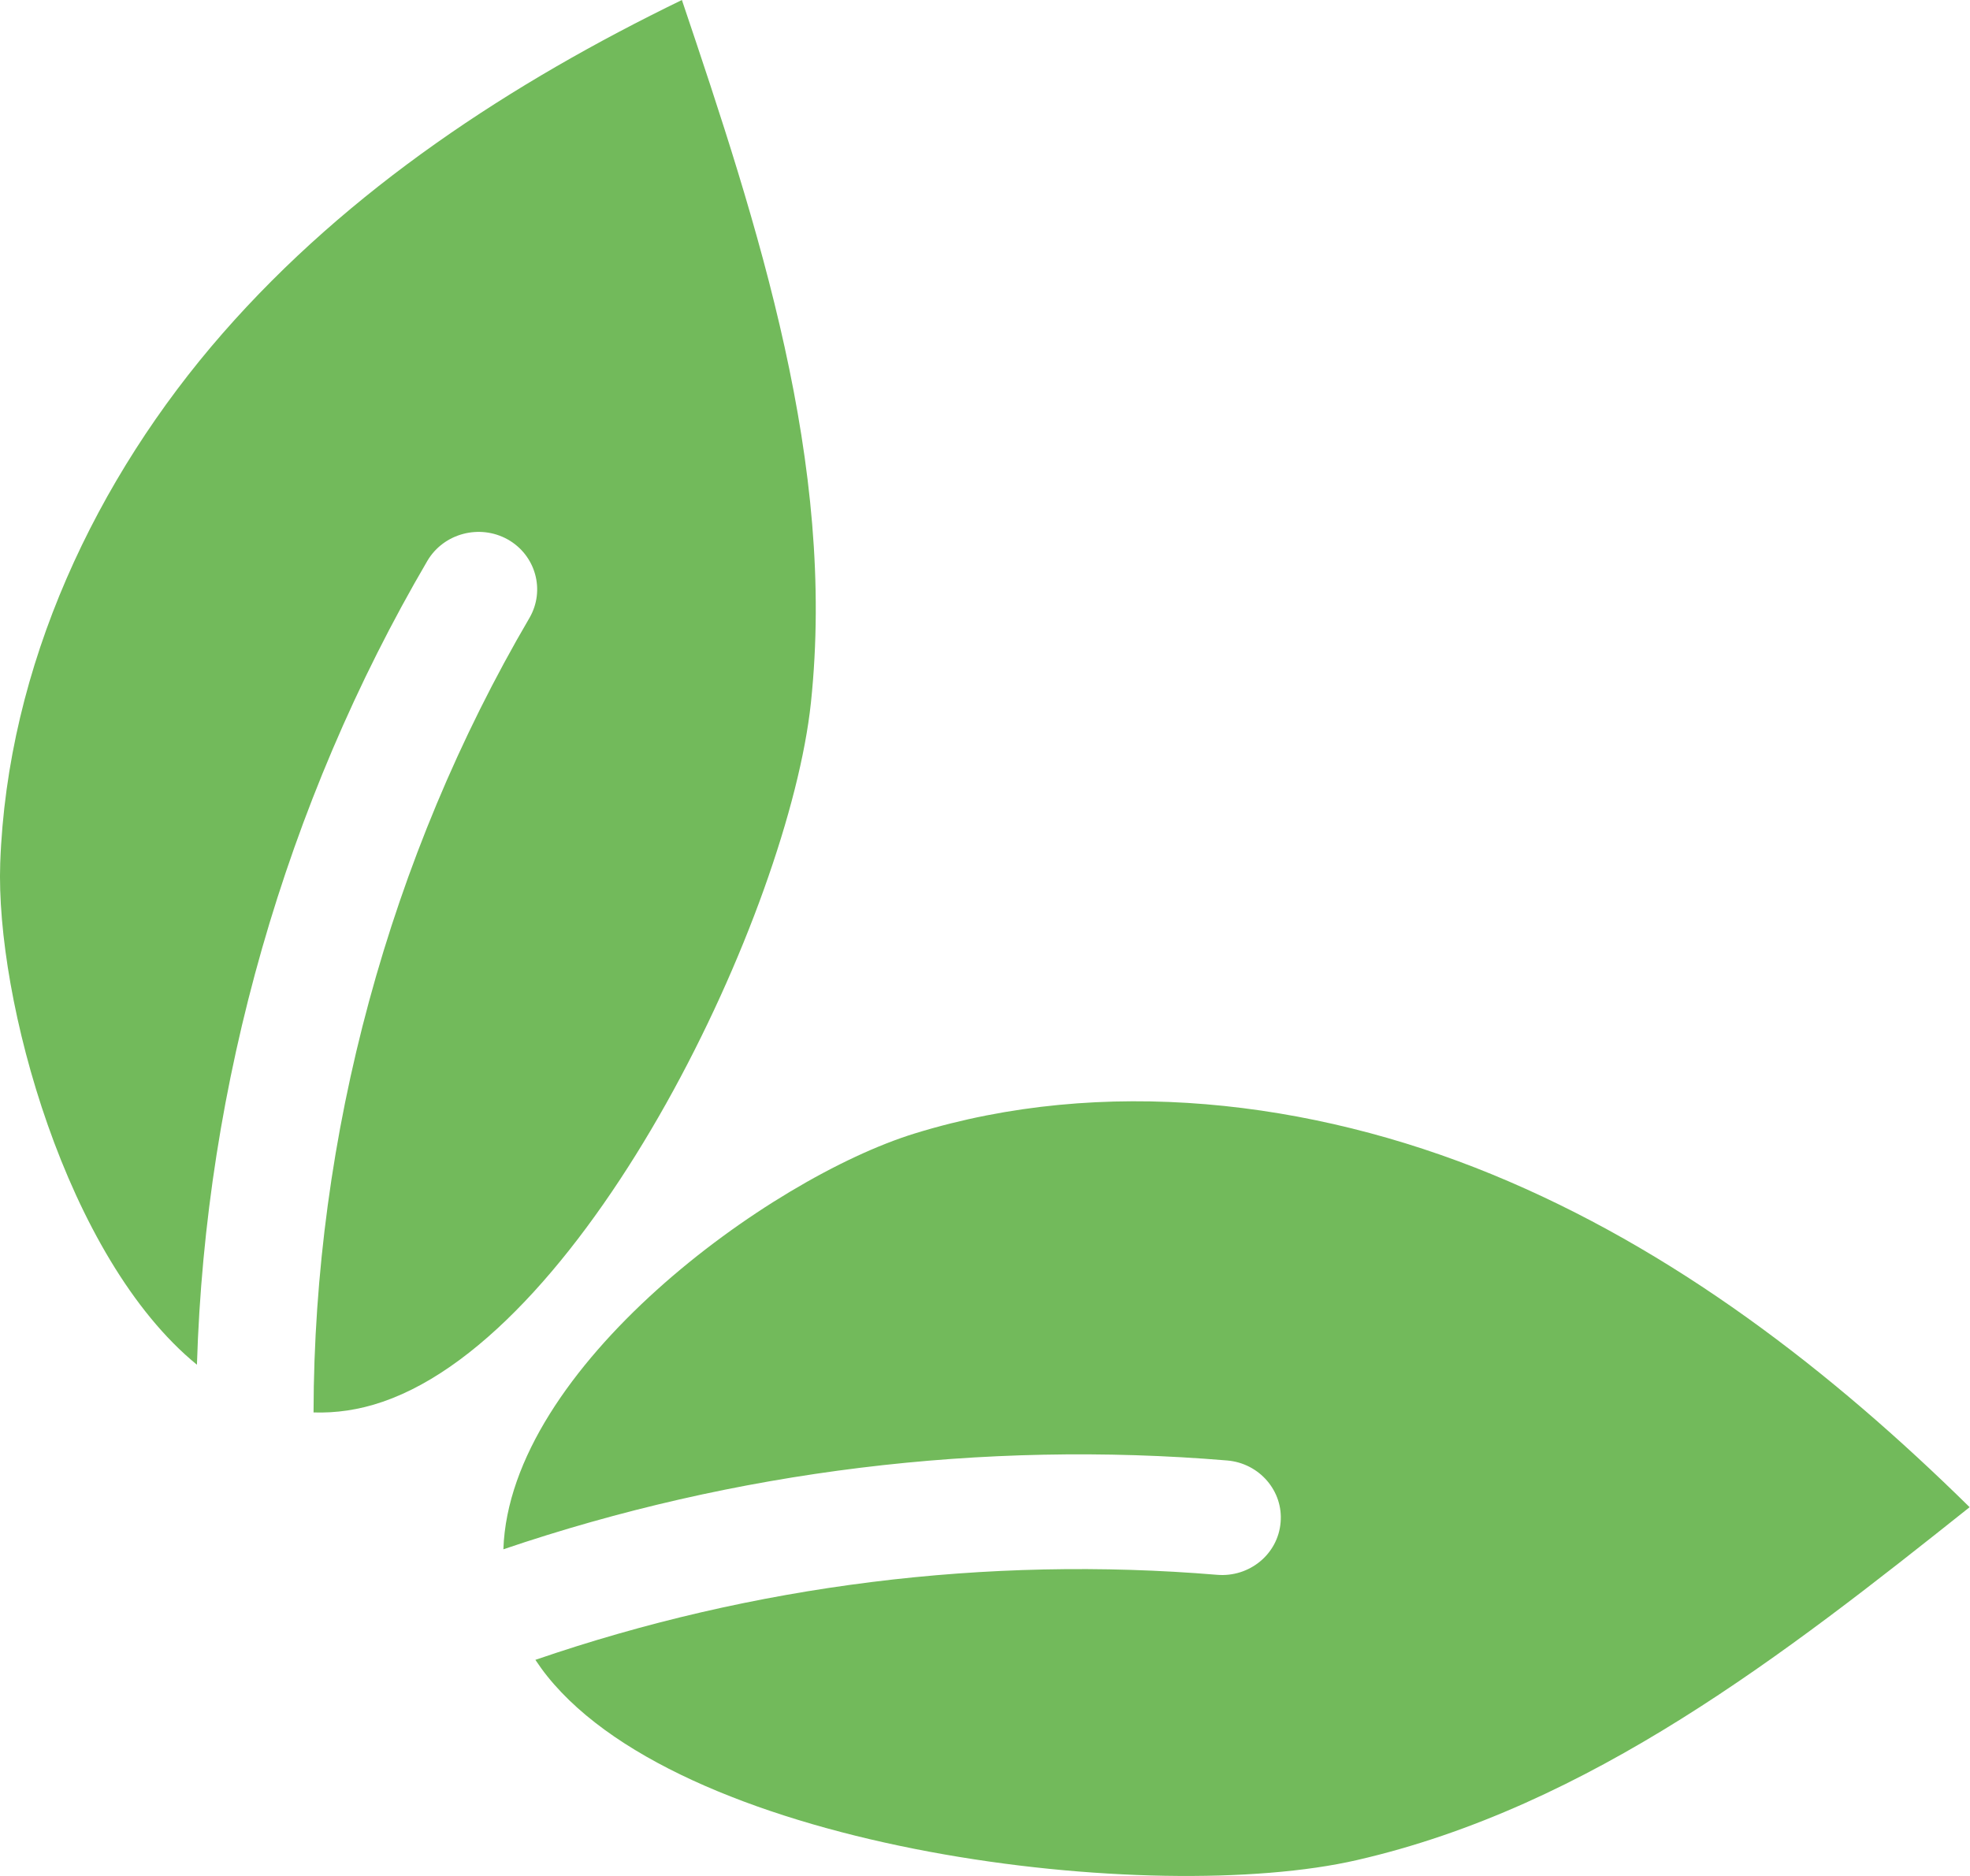 <?xml version="1.0" encoding="UTF-8"?> <svg xmlns="http://www.w3.org/2000/svg" width="63" height="60" viewBox="0 0 63 60" fill="none"><path d="M29.263 36.249C35.266 34.4 41.91 35.177 47.713 37.56C53.517 39.943 58.554 43.839 62.988 48.205C57.06 52.927 50.845 57.782 43.395 59.492C36.925 60.982 22.02 59.246 17.503 53.613C17.366 53.443 17.245 53.272 17.121 53.088C24.089 50.692 31.557 49.754 38.922 50.368C39.955 50.454 40.869 49.709 40.953 48.694C41.044 47.689 40.275 46.796 39.241 46.711C31.428 46.06 23.499 47.038 16.098 49.552C16.293 43.74 24.592 37.685 29.263 36.249Z" fill="#72BA5B"></path><path d="M25.933 22.475C25.23 29.108 18.864 42.559 12.238 44.834C11.468 45.099 10.729 45.198 10.027 45.175C10.043 36.325 12.445 27.421 16.934 19.76C17.444 18.876 17.131 17.754 16.233 17.251C15.335 16.753 14.189 17.058 13.67 17.933C9.119 25.706 6.57 34.669 6.298 43.649C2.114 40.234 -0.145 31.954 0.007 27.609C0.231 21.295 3.067 15.299 7.119 10.663C11.171 6.027 16.368 2.643 21.807 -0C24.257 7.266 26.74 14.837 25.933 22.475Z" fill="#72BA5B"></path></svg> 